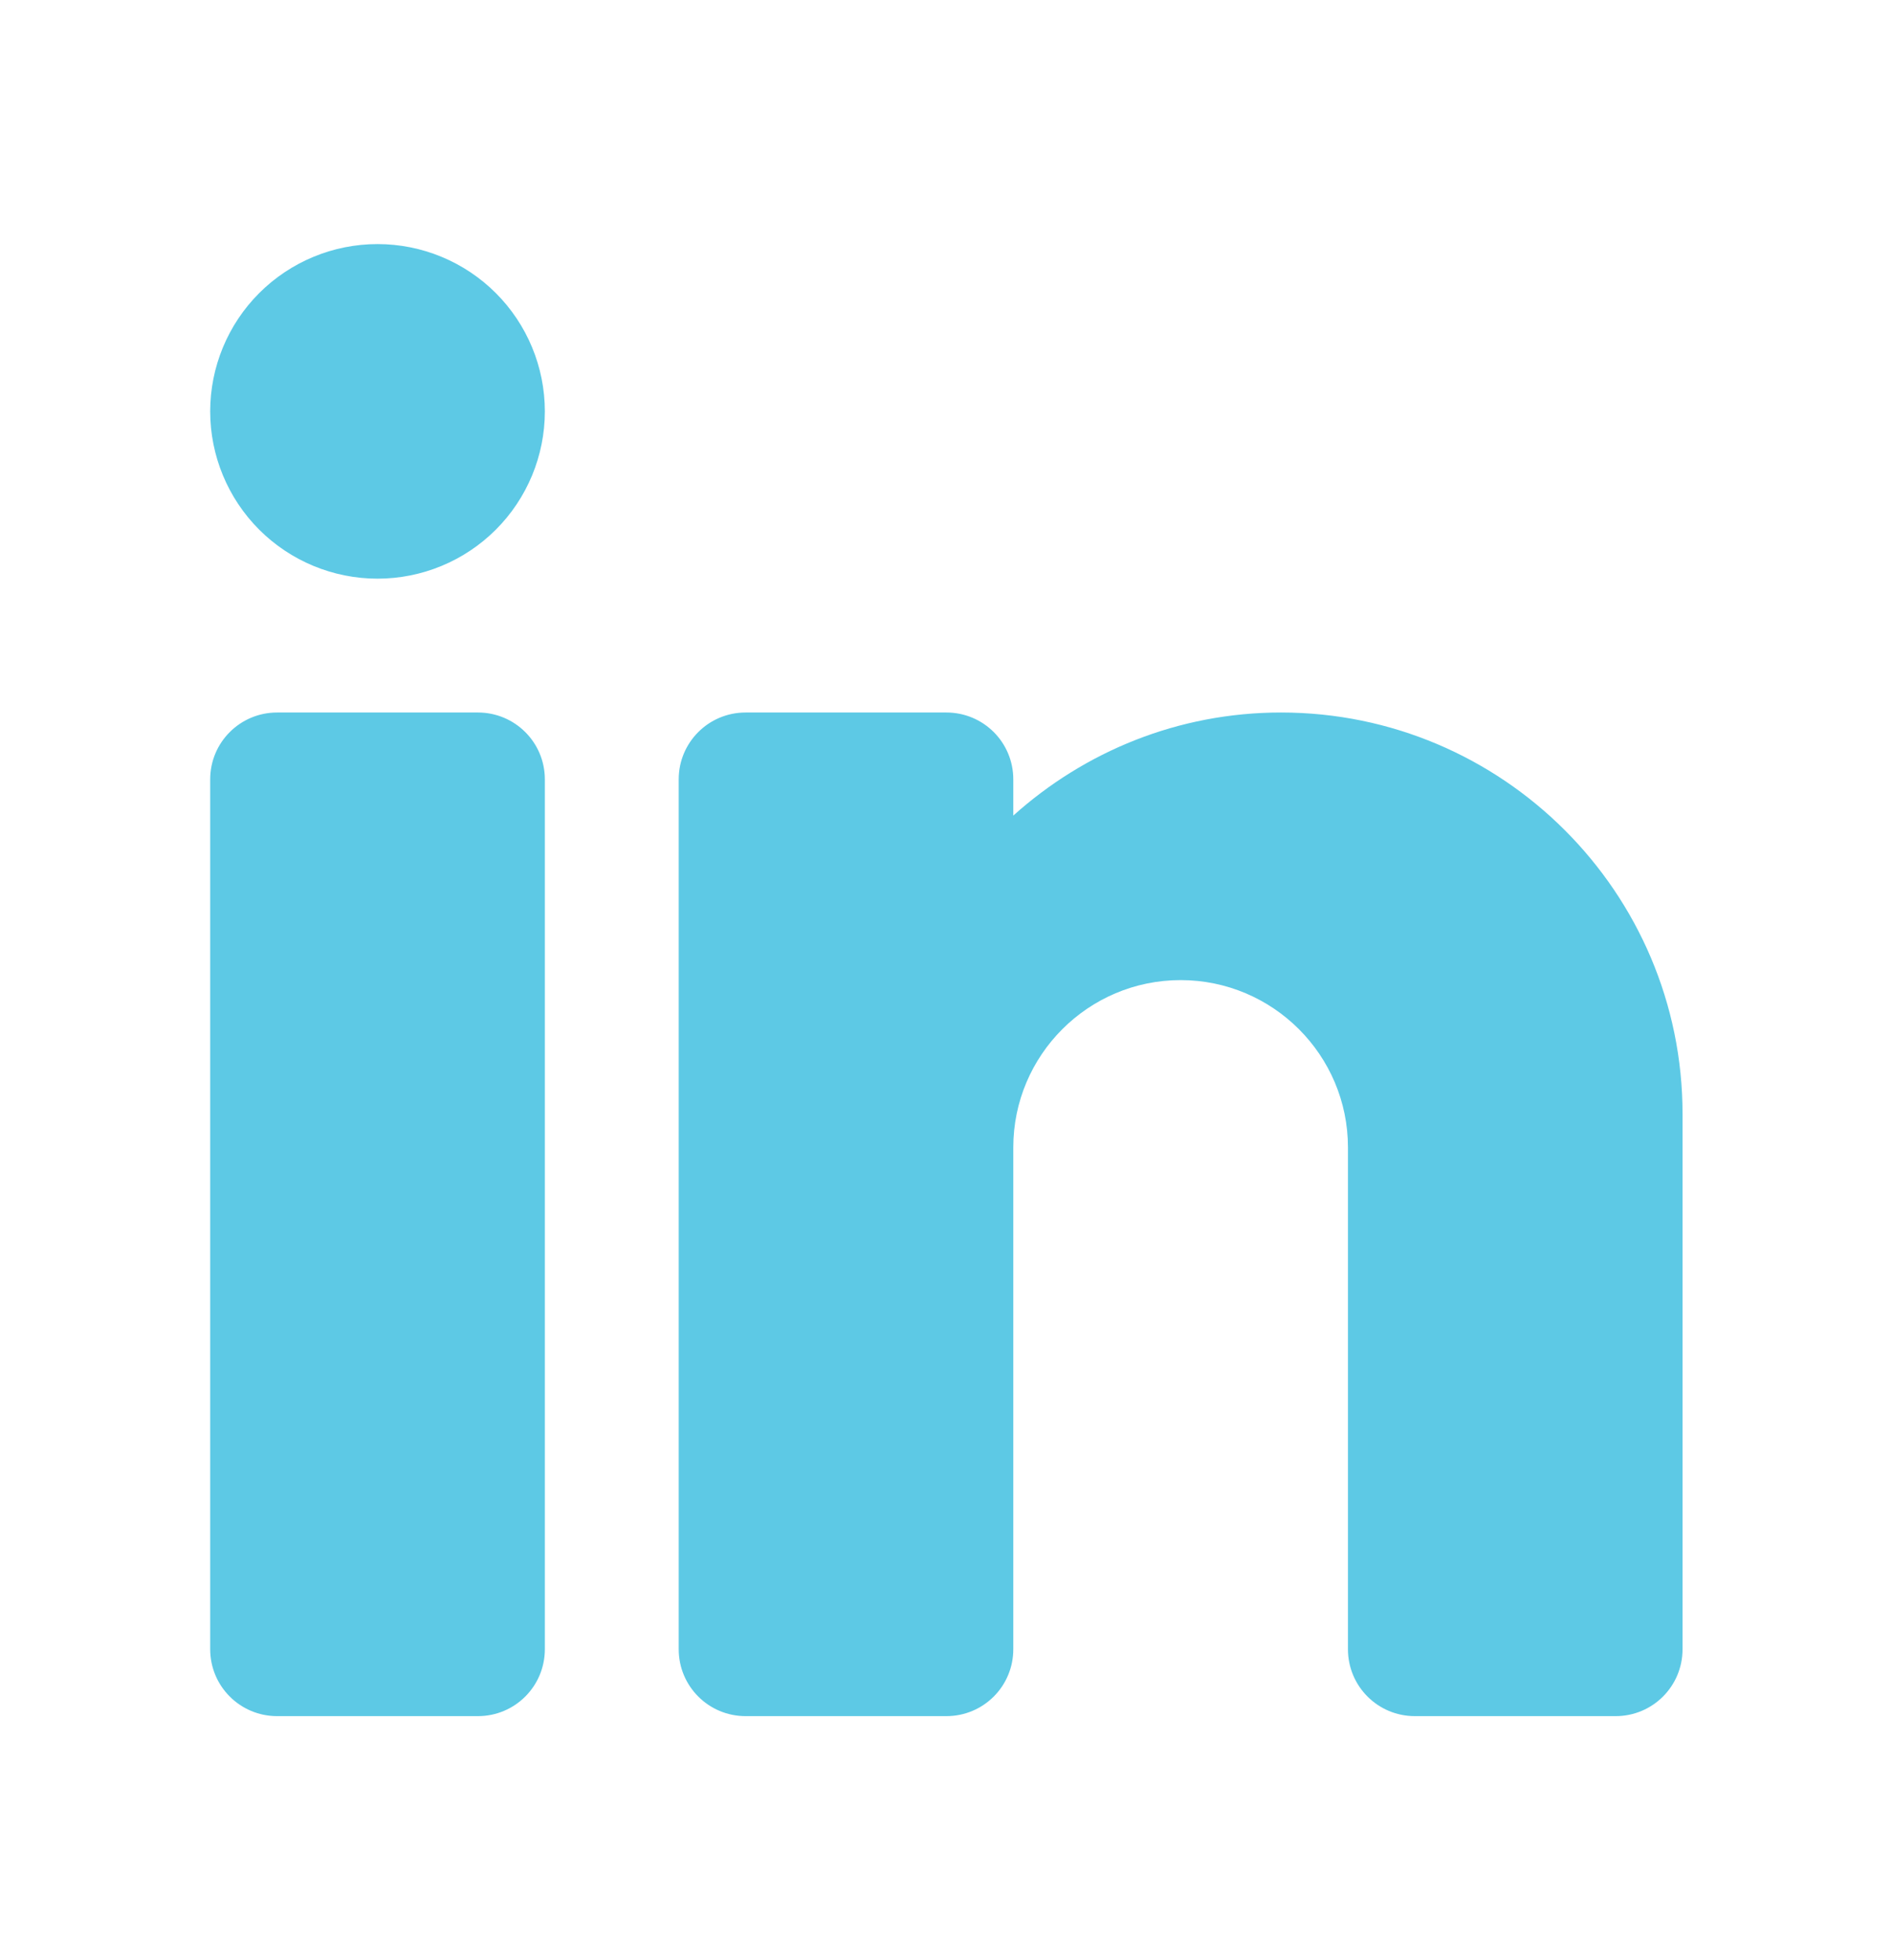 <svg width="28" height="29" viewBox="0 0 28 29" fill="none" xmlns="http://www.w3.org/2000/svg">
<path d="M5.584 3.611C4.928 3.611 4.298 3.872 3.834 4.336C3.37 4.8 3.109 5.43 3.109 6.086C3.109 6.742 3.37 7.372 3.834 7.836C4.298 8.3 4.928 8.561 5.584 8.561C6.24 8.561 6.87 8.3 7.334 7.836C7.798 7.372 8.059 6.742 8.059 6.086C8.059 5.43 7.798 4.8 7.334 4.336C6.87 3.872 6.24 3.611 5.584 3.611ZM4.099 10.541C3.552 10.541 3.109 10.983 3.109 11.53V24.399C3.109 24.947 3.552 25.389 4.099 25.389H7.069C7.616 25.389 8.059 24.947 8.059 24.399V11.53C8.059 10.983 7.616 10.541 7.069 10.541H4.099ZM11.029 10.541C10.481 10.541 10.039 10.983 10.039 11.53V24.399C10.039 24.947 10.481 25.389 11.029 25.389H13.998C14.546 25.389 14.988 24.947 14.988 24.399V16.975C14.988 15.61 16.098 14.5 17.463 14.5C18.828 14.5 19.938 15.61 19.938 16.975V24.399C19.938 24.947 20.38 25.389 20.928 25.389H23.897C24.445 25.389 24.887 24.947 24.887 24.399V16.48C24.887 13.204 22.223 10.541 18.948 10.541C17.425 10.541 16.04 11.121 14.988 12.066V11.53C14.988 10.983 14.546 10.541 13.998 10.541H11.029Z" fill="#5DC9E5"/>
</svg>
